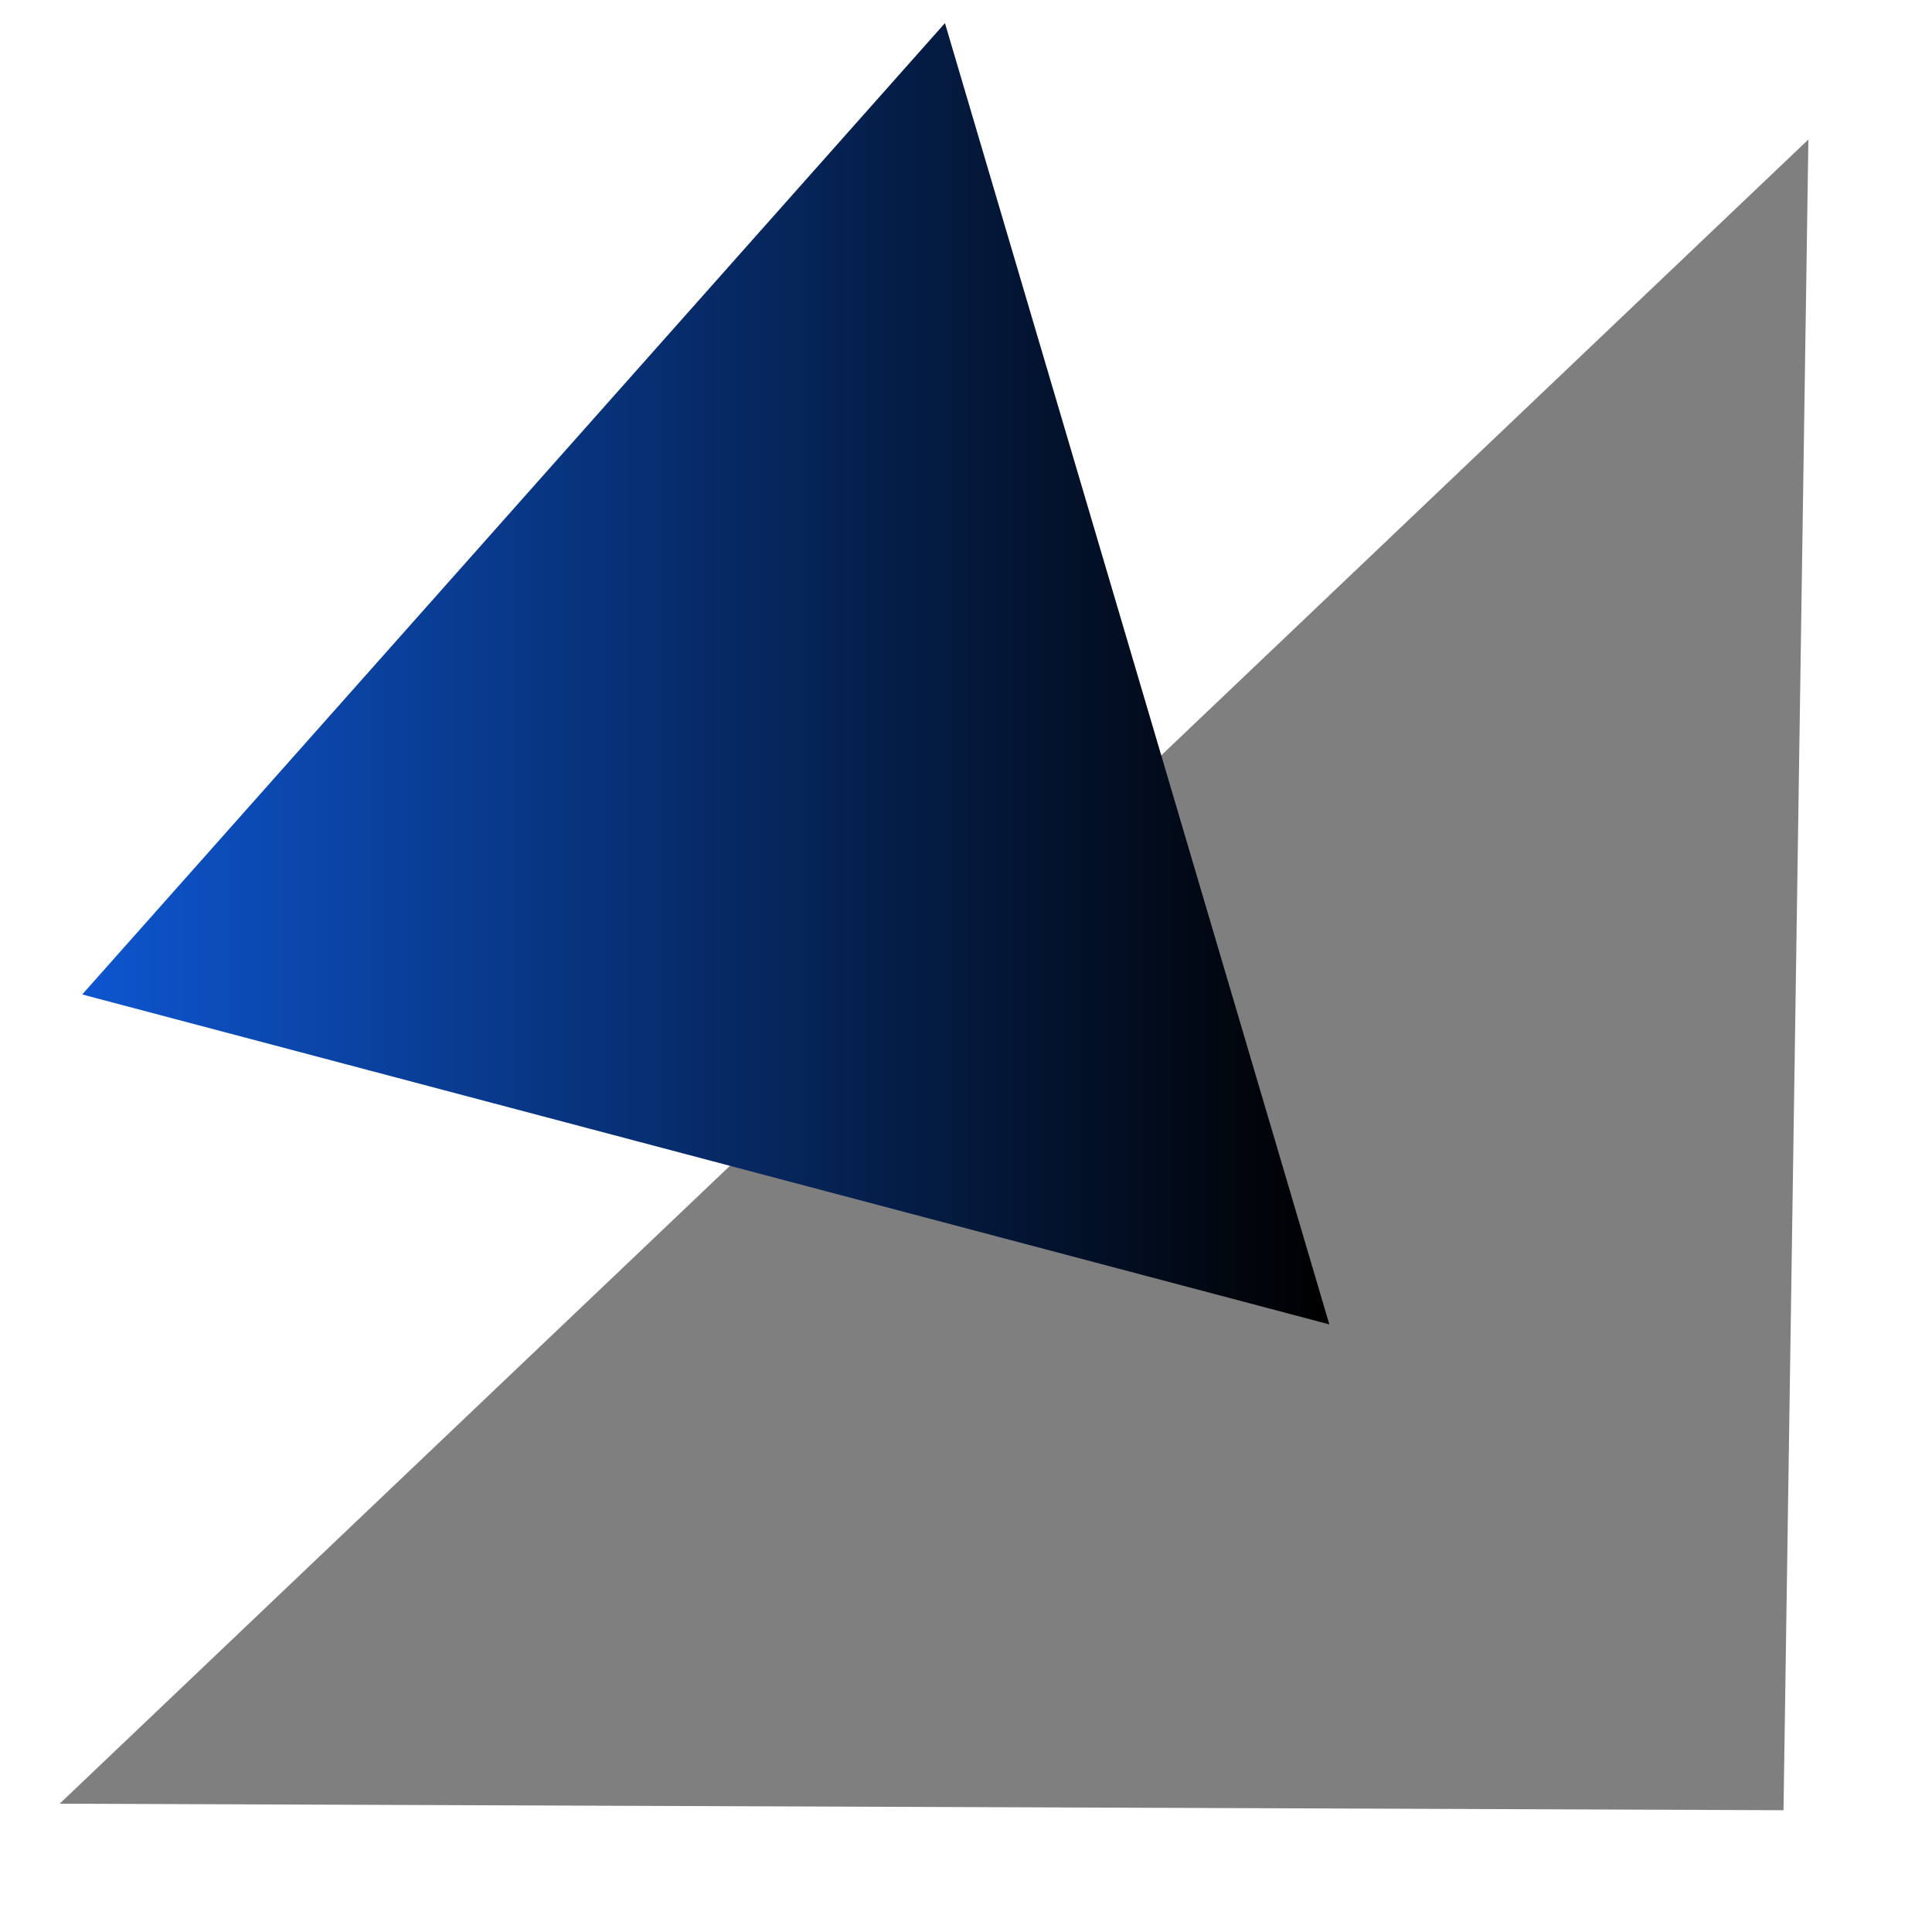 <?xml version="1.0" encoding="UTF-8"?>
<svg width="200px" height="200px" viewBox="0 0 200 200" version="1.1" xmlns="http://www.w3.org/2000/svg" xmlns:xlink="http://www.w3.org/1999/xlink">
    <title>ikon / choose</title>
    <defs>
        <linearGradient x1="0%" y1="50%" x2="100%" y2="50%" id="linearGradient-1">
            <stop stop-color="#000000" offset="0%"></stop>
            <stop stop-color="#0D55CF" offset="100%"></stop>
        </linearGradient>
    </defs>
    <g id="ikon-/-choose" stroke="none" stroke-width="1" fill="none" fill-rule="evenodd">
        <rect id="Rectangle" x="0" y="0" width="200" height="200"></rect>
        <g id="Group" transform="translate(6, 2)">
            <polygon id="Path-5" fill-opacity="0.5" fill="#000000" points="0.178 184.717 181.203 12.441 178.627 185.393"></polygon>
            <polygon id="Path-5" fill="url(#linearGradient-1)" transform="translate(67.062, 67.746) scale(-1, 1) translate(-67.062, -67.746) " points="2.512 135.1 42.303 0.393 131.613 100.947"></polygon>
        </g>
    </g>
</svg>
